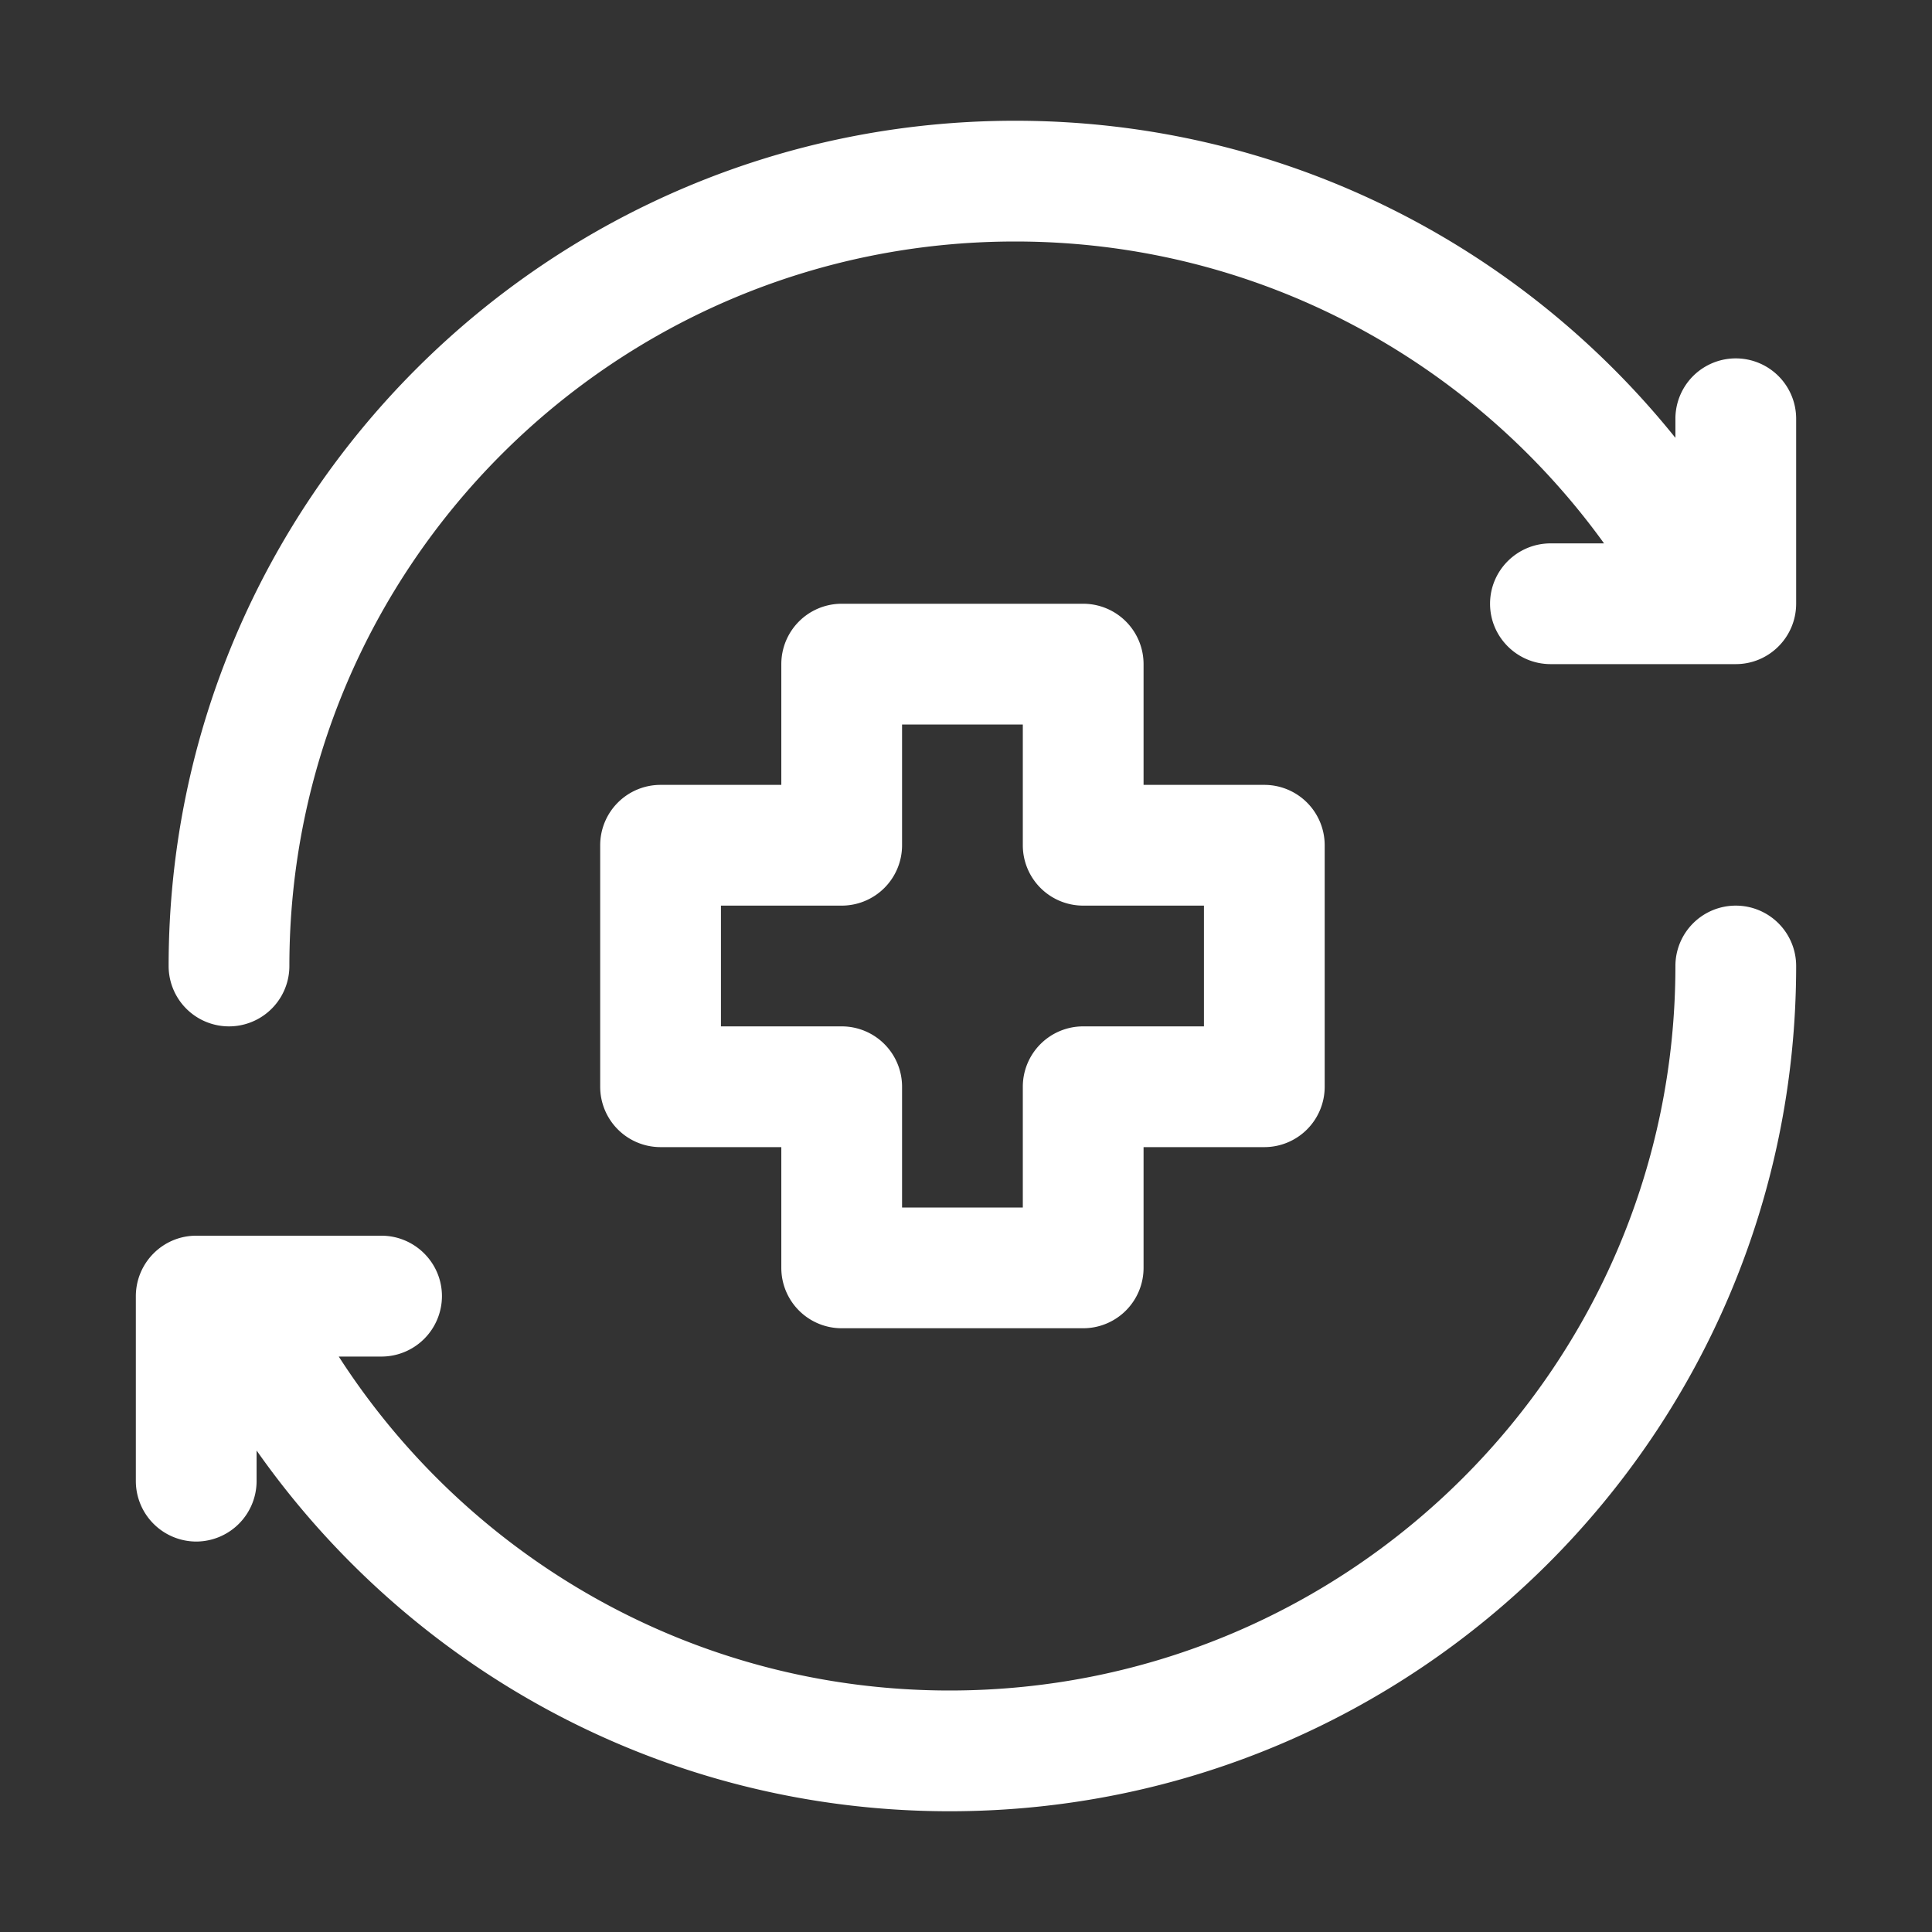 <svg class="" fill-rule="evenodd" xml:space="preserve" style="enable-background:new 0 0 512 512" viewBox="0 0 32 32" y="0" x="0" height="512" width="512" xmlns:xlink="http://www.w3.org/1999/xlink" version="1.1" xmlns="http://www.w3.org/2000/svg"><rect x="0" y="0" width="32" height="32" fill="#333333" stroke="none"/><g><path class="" data-sanitized-data-original="#000000" data-original="#000000" opacity="1" fill="#ffffff" d="M16.814 2C9.076 2 2.793 8.274 2.793 16a1 1 0 0 0 2 0c0-6.623 5.388-12 12.021-12 4.017 0 7.57 1.975 9.754 5h-.886c-.552.001-1.002.448-1.002 1s.45.999 1.002 1h3.068c.552 0 .999-.448 1-1V6.936a1 1 0 0 0-2 0v.316C25.18 4.053 21.238 2 16.814 2zm-2.873 8a1 1 0 0 0-1 1v2h-2a1 1 0 0 0-1 1v4a1 1 0 0 0 1 1h2v2a1 1 0 0 0 1 1h4a1 1 0 0 0 1-1v-2h2a1 1 0 0 0 1-1v-4a1 1 0 0 0-1-1h-2v-2a1 1 0 0 0-1-1zm1 2h2v2a1 1 0 0 0 1 1h2v2h-2a1 1 0 0 0-1 1v2h-2v-2a1 1 0 0 0-1-1h-2v-2h2a1 1 0 0 0 1-1zm13.809 3a1 1 0 0 0-1 1c0 6.623-5.388 12-12.021 12-4.248 0-7.978-2.207-10.118-5.531h.707a1.003 1.003 0 0 0 1.002-1c0-.553-.45-1.001-1.002-1.002H3.25c-.552 0-.999.449-1 1.002v3.062a1.003 1.003 0 0 0 1 1.002 1.003 1.003 0 0 0 1-1.002v-.506C6.786 27.635 10.981 30 15.729 30c7.738 0 14.021-6.274 14.021-14a1 1 0 0 0-1-1z"></path></g></svg>